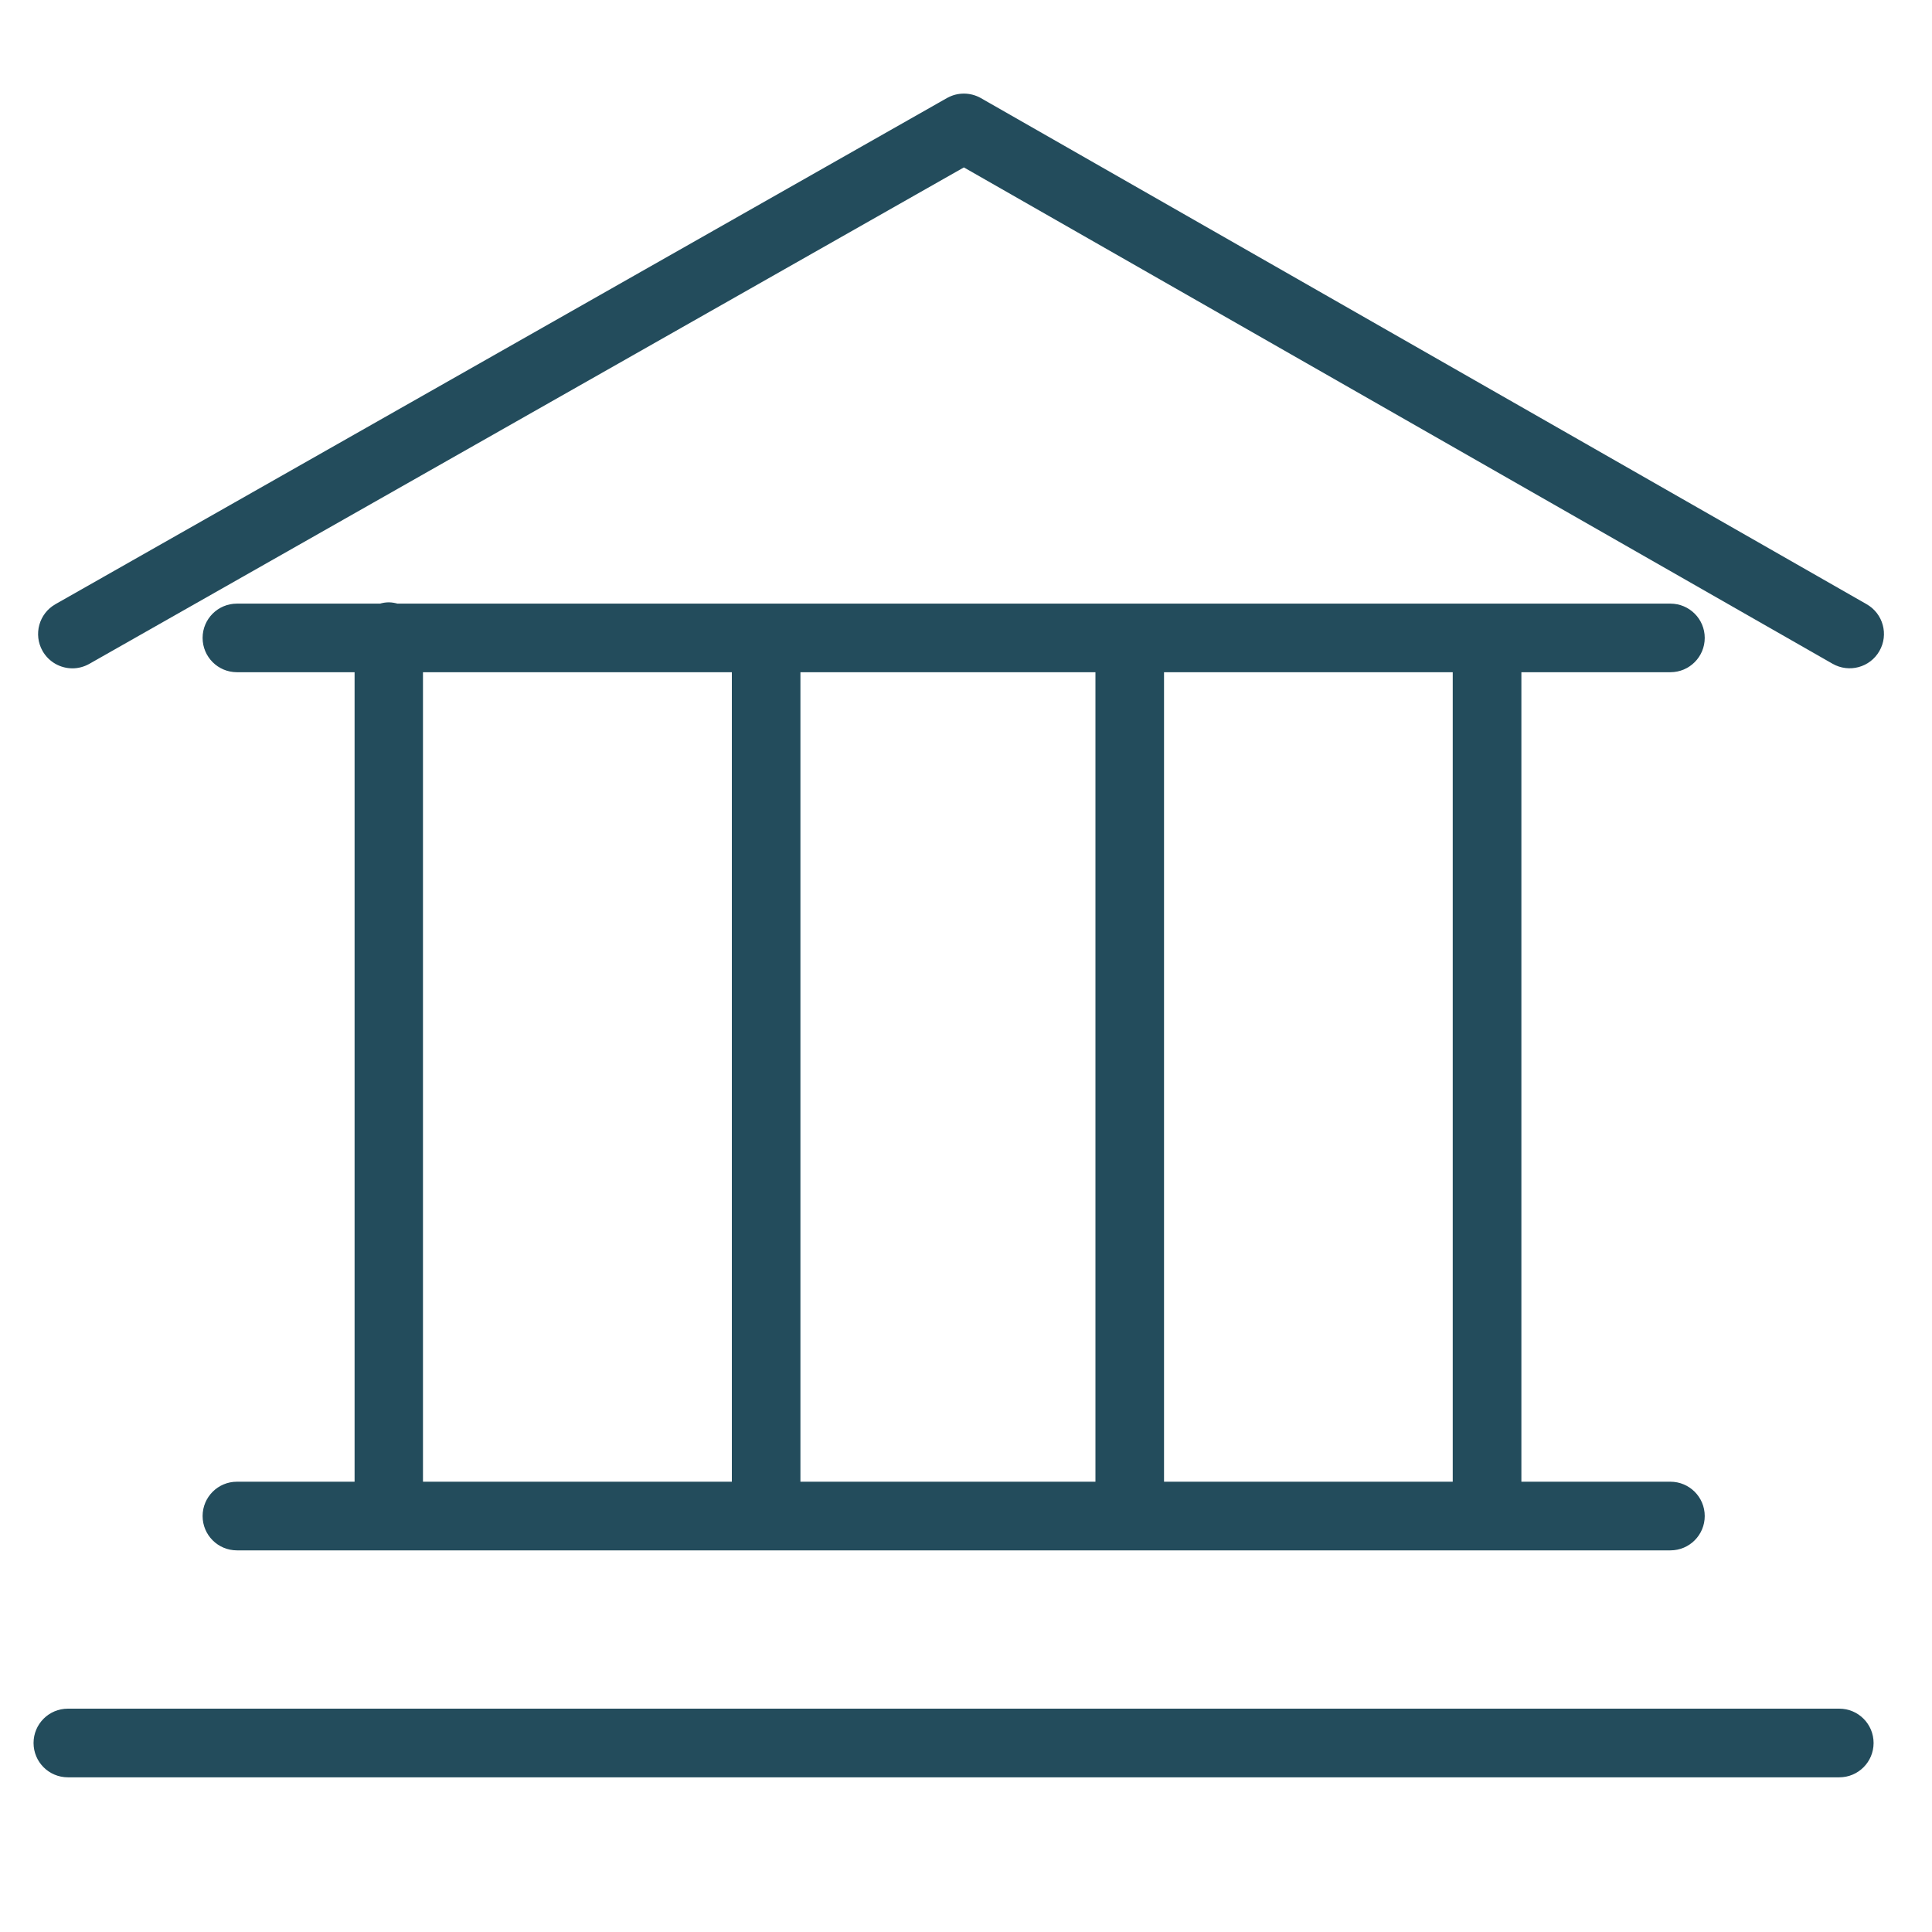 <?xml version="1.0" encoding="UTF-8"?> <svg xmlns="http://www.w3.org/2000/svg" width="30" height="30" viewBox="0 0 30 30" fill="none"><path d="M3.679 23.058C3.412 23.058 3.196 23.274 3.196 23.541C3.196 23.808 3.412 24.024 3.679 24.024H25.938C26.205 24.024 26.421 23.808 26.421 23.541C26.421 23.274 26.205 23.058 25.938 23.058H23.574V10.388H25.938C26.205 10.388 26.421 10.172 26.421 9.905C26.421 9.639 26.205 9.423 25.938 9.423H6.165C6.125 9.412 6.083 9.403 6.037 9.403C5.991 9.403 5.948 9.411 5.909 9.423H3.679C3.412 9.423 3.196 9.639 3.196 9.905C3.196 10.172 3.412 10.388 3.679 10.388H5.556V23.058H3.679ZM12.379 23.058V10.388H17.06V23.058H12.379ZM22.608 23.058H18.025V10.388H22.608V23.058ZM6.518 10.388H11.414V23.058H6.518V10.388Z" fill="#234C5C" stroke="#234C5C" stroke-width="0.1"></path><path d="M28.561 26.582H1.054C0.787 26.582 0.571 26.798 0.571 27.065C0.571 27.332 0.787 27.548 1.054 27.548H28.561C28.827 27.548 29.043 27.332 29.043 27.065C29.043 26.798 28.827 26.582 28.561 26.582Z" fill="#234C5C" stroke="#234C5C" stroke-width="0.1"></path><path d="M28.961 9.426L28.961 9.426L15.207 1.567L15.207 1.567C15.059 1.483 14.877 1.482 14.73 1.566L14.729 1.566L0.886 9.425C0.886 9.425 0.886 9.425 0.886 9.425C0.654 9.557 0.573 9.851 0.704 10.083L0.704 10.083C0.793 10.24 0.957 10.328 1.125 10.328C1.205 10.328 1.287 10.307 1.362 10.265L1.362 10.265L14.967 2.542L28.482 10.264L28.482 10.264C28.713 10.395 29.008 10.316 29.14 10.084L29.14 10.084C29.273 9.853 29.192 9.558 28.961 9.426Z" fill="#234C5C" stroke="#234C5C" stroke-width="0.1"></path></svg> 